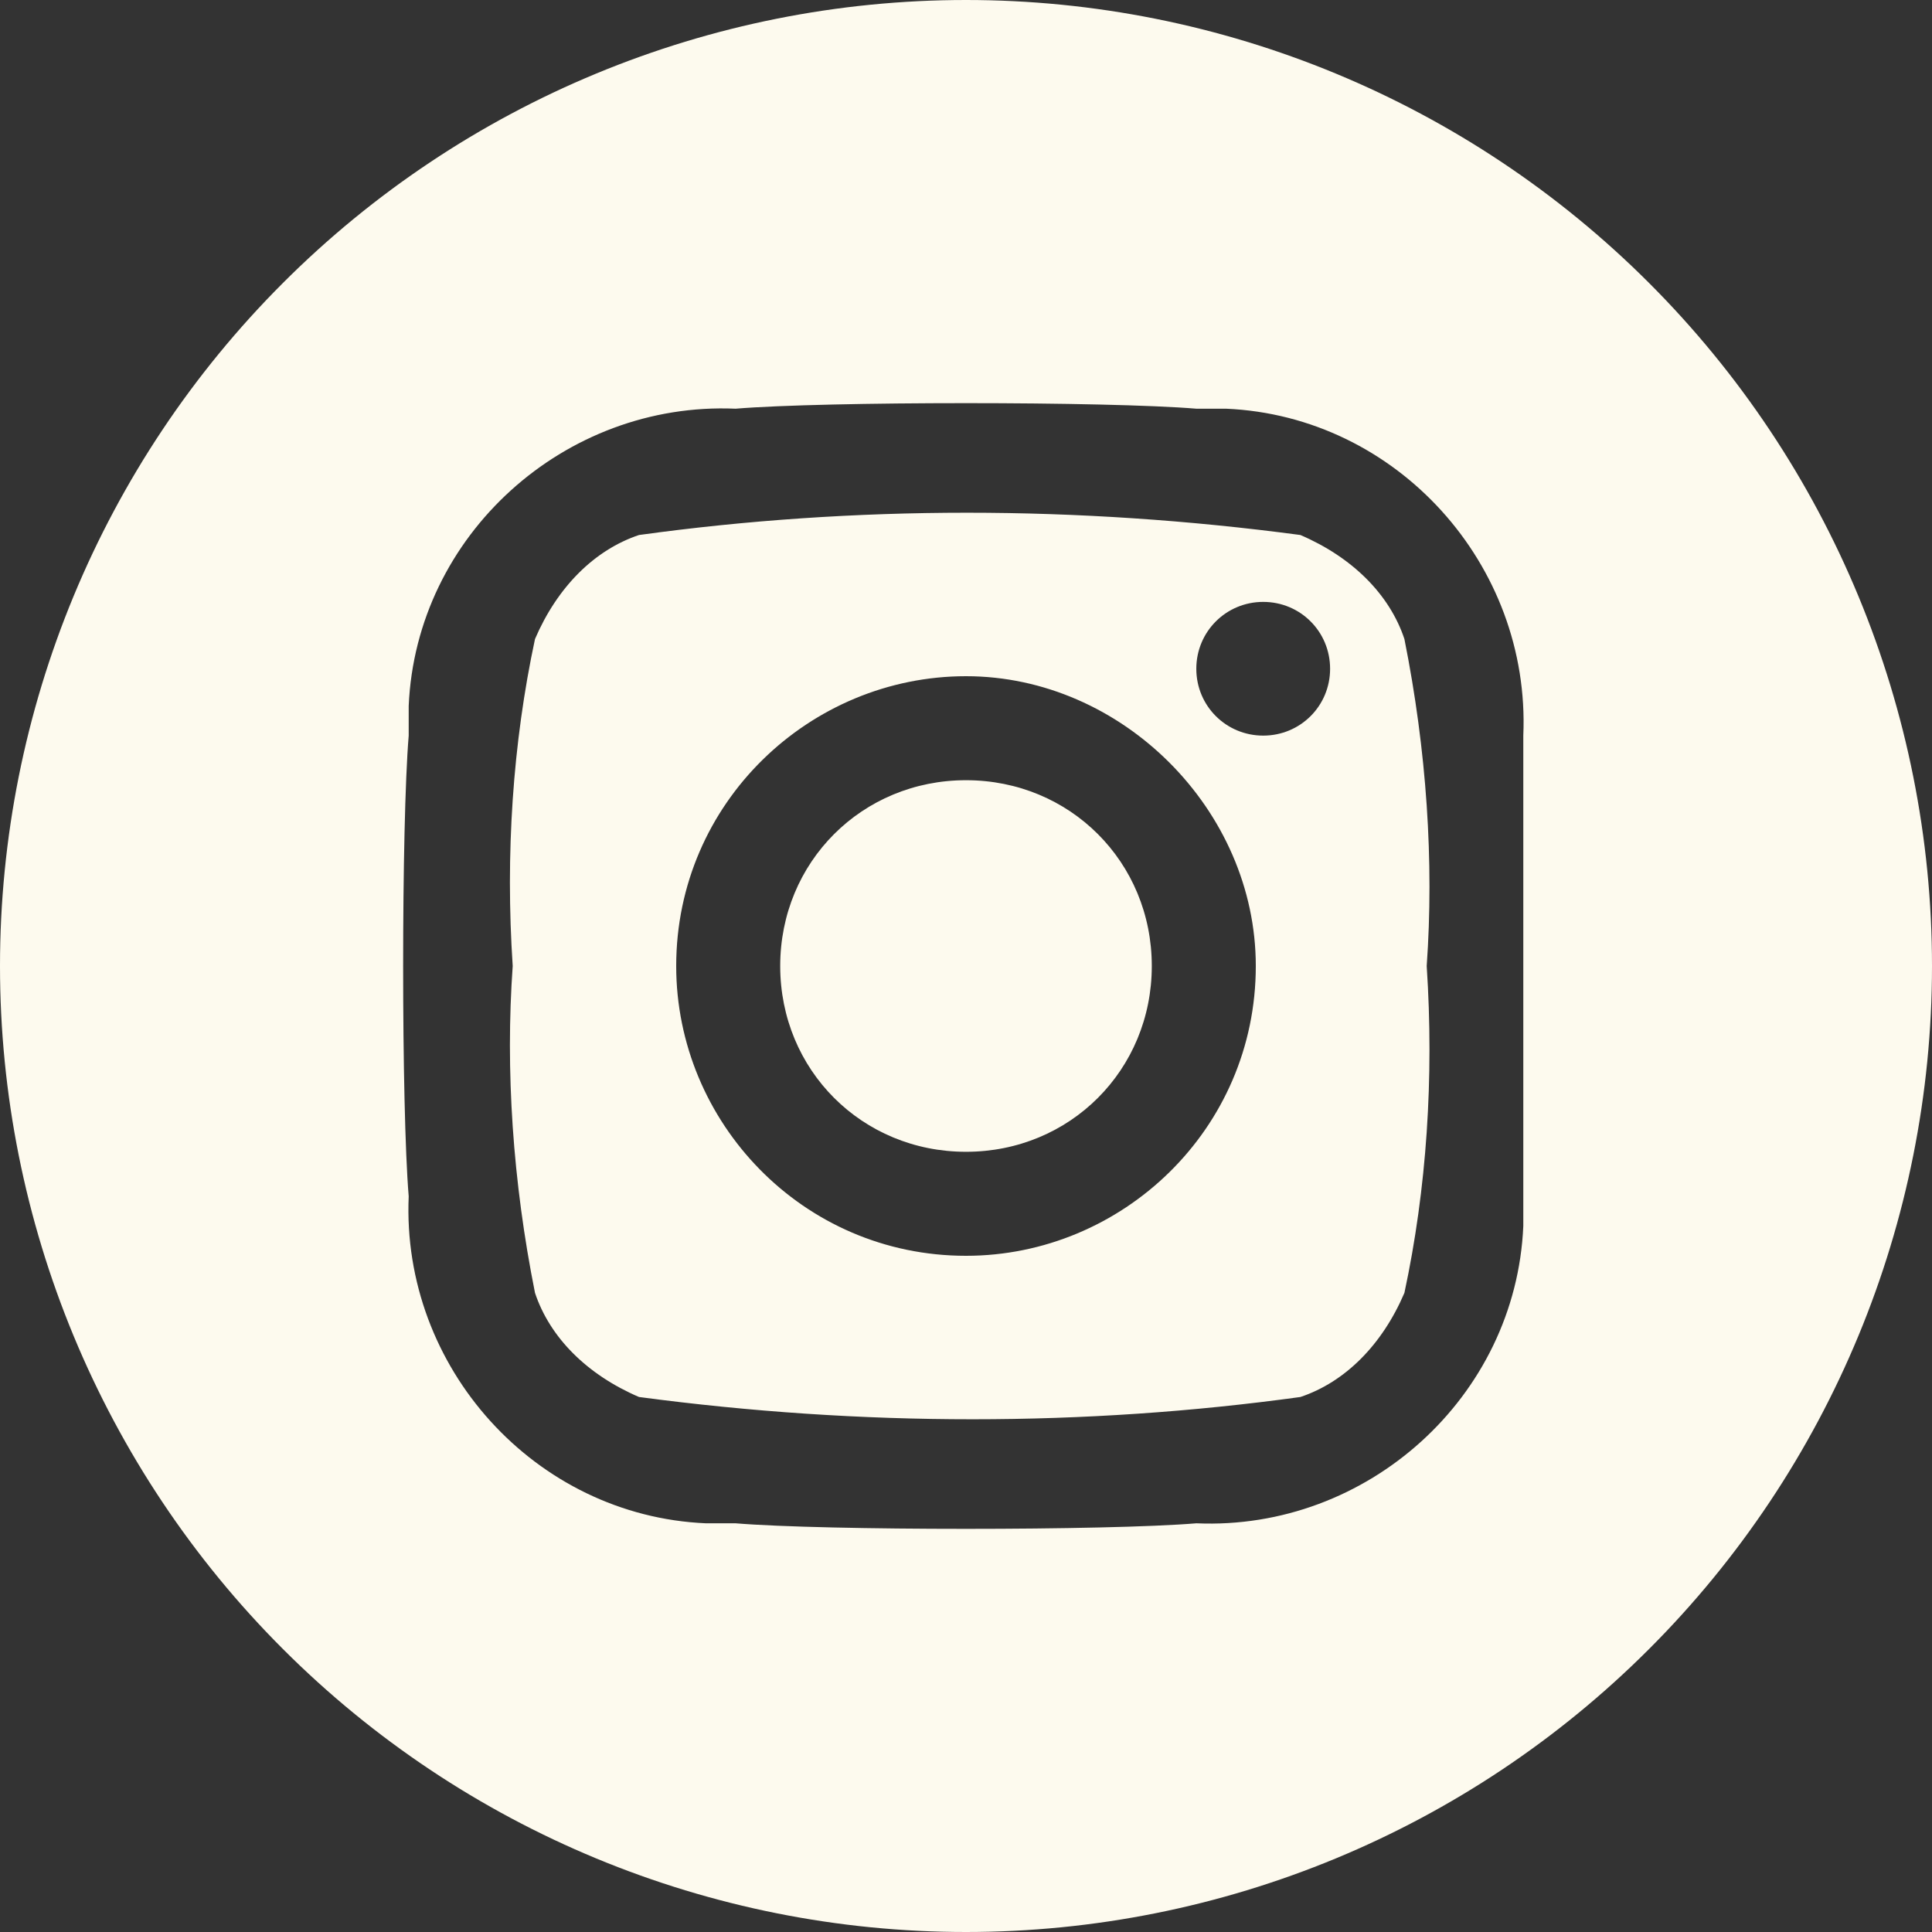 <?xml version="1.0" encoding="UTF-8"?>
<svg xmlns="http://www.w3.org/2000/svg" width="24" height="24" viewBox="0 0 24 24" fill="none">
  <rect x="0" y="0" width="24" height="24" fill="#333333" stroke="none"/>
  <g clip-path="url(#clip0_260_513)">
    <path fill-rule="evenodd" clip-rule="evenodd" d="M0 12C0 15.183 1.264 18.235 3.515 20.485C5.765 22.736 8.817 24 12 24C15.183 24 18.235 22.736 20.485 20.485C22.736 18.235 24 15.183 24 12C24 8.817 22.736 5.765 20.485 3.515C18.235 1.264 15.183 0 12 0C8.817 0 5.765 1.264 3.515 3.515C1.264 5.765 0 8.817 0 12ZM12 8.4C10.062 8.4 8.4 9.969 8.4 12C8.4 13.938 9.969 15.6 12 15.6C13.938 15.6 15.6 14.031 15.6 12C15.6 10.062 13.938 8.4 12 8.4ZM12 14.308C10.708 14.308 9.692 13.292 9.692 12C9.692 10.708 10.708 9.692 12 9.692C13.292 9.692 14.308 10.708 14.308 12C14.308 13.292 13.292 14.308 12 14.308ZM15.692 7.477C15.231 7.477 14.861 7.846 14.861 8.308C14.861 8.769 15.231 9.138 15.692 9.138C16.154 9.138 16.523 8.769 16.523 8.308C16.523 7.846 16.154 7.477 15.692 7.477ZM14.862 5.077H15.231C17.354 5.169 19.015 7.015 18.923 9.138V14.861V15.231C18.831 17.354 16.985 19.015 14.862 18.923C13.754 19.015 10.246 19.015 9.138 18.923H8.769C6.646 18.831 4.985 16.985 5.077 14.861C4.985 13.754 4.985 10.246 5.077 9.138V8.769C5.169 6.646 7.015 4.985 9.138 5.077C10.246 4.985 13.754 4.985 14.862 5.077ZM16.154 17.354C16.708 17.169 17.169 16.708 17.446 16.061C17.723 14.769 17.815 13.385 17.723 12C17.815 10.708 17.723 9.323 17.446 7.938C17.262 7.385 16.8 6.923 16.154 6.646C13.385 6.277 10.615 6.277 7.938 6.646C7.385 6.831 6.923 7.292 6.646 7.938C6.369 9.231 6.277 10.615 6.369 12C6.277 13.292 6.369 14.677 6.646 16.061C6.831 16.615 7.292 17.077 7.938 17.354C10.708 17.723 13.477 17.723 16.154 17.354Z" fill="#FDFAEE"></path>
  </g>
  <defs>
    <clipPath id="clip0_260_513">
      <rect width="24" height="24" fill="white"></rect>
    </clipPath>
  </defs>
</svg>
